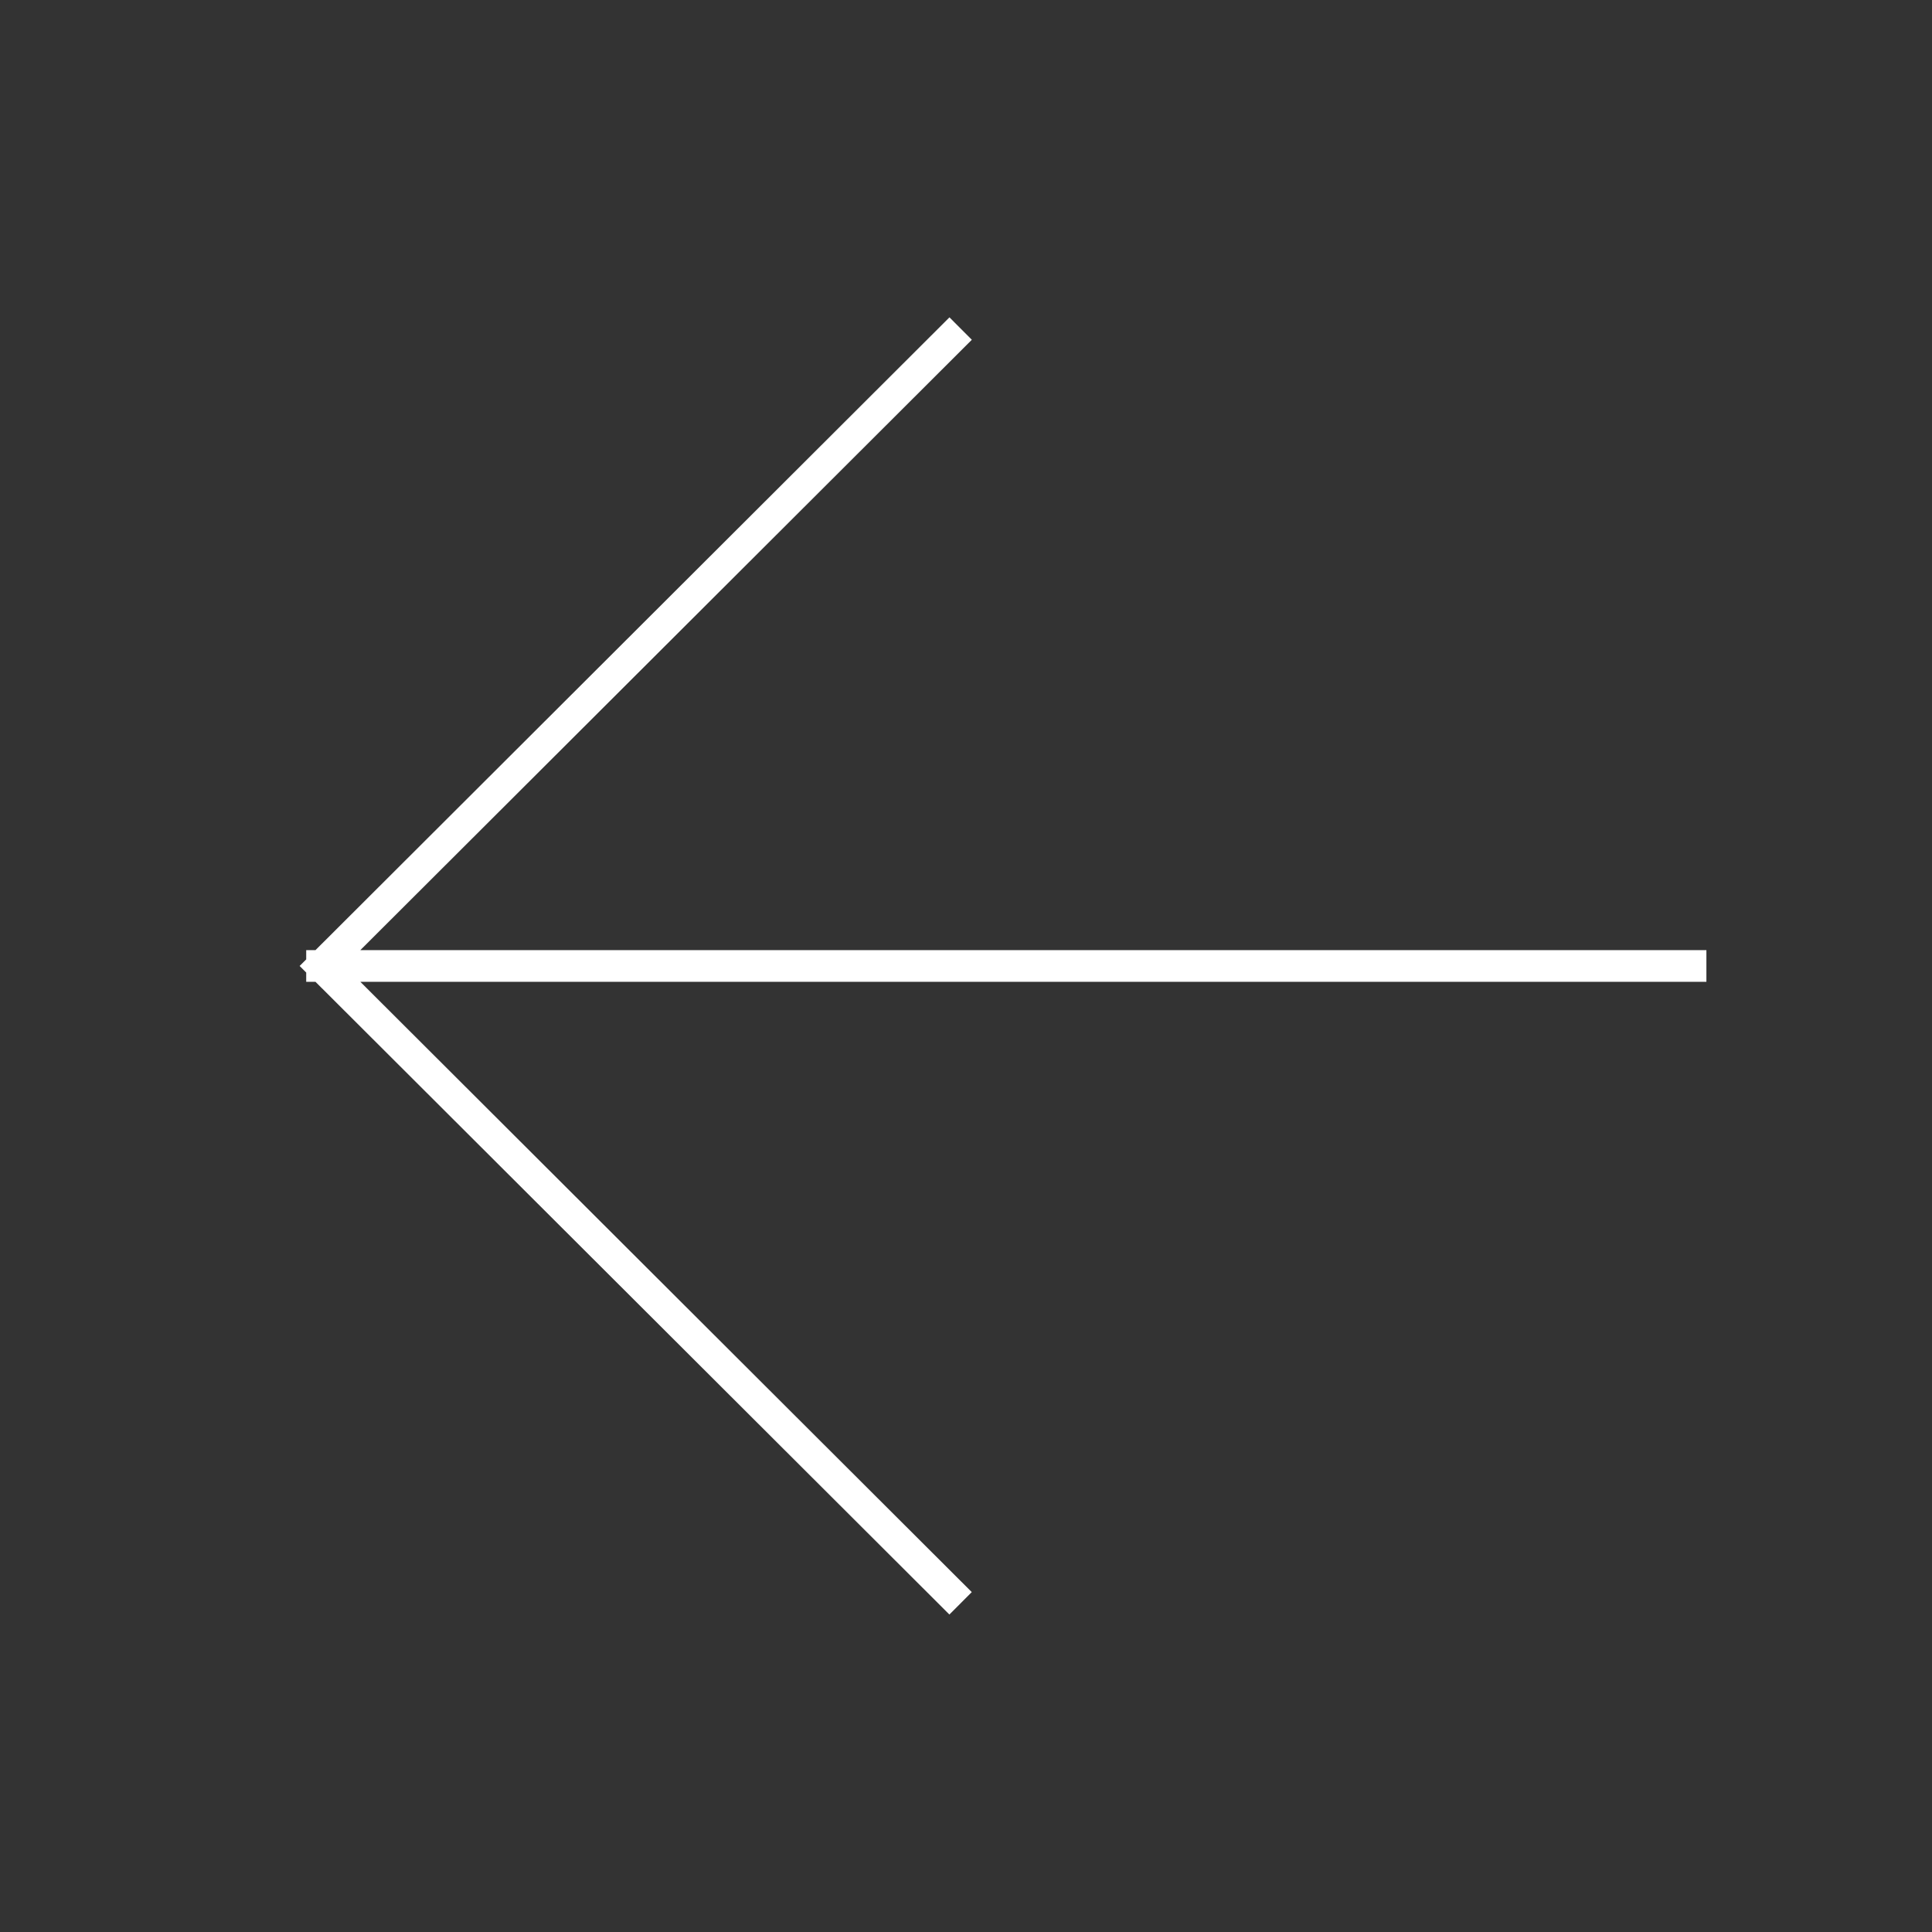 <?xml version="1.0" encoding="UTF-8"?> <svg xmlns="http://www.w3.org/2000/svg" width="61" height="61" viewBox="0 0 61 61" fill="none"><rect x="0" y="0" width="61" height="61" fill="#333333" stroke="none"/><path d="M29.977 10.727L10.168 30.499M10.168 30.499L29.975 50.269M10.168 30.499L31.773 30.499L53.377 30.499" stroke="white" stroke-linecap="square" stroke-linejoin="round"></path></svg> 